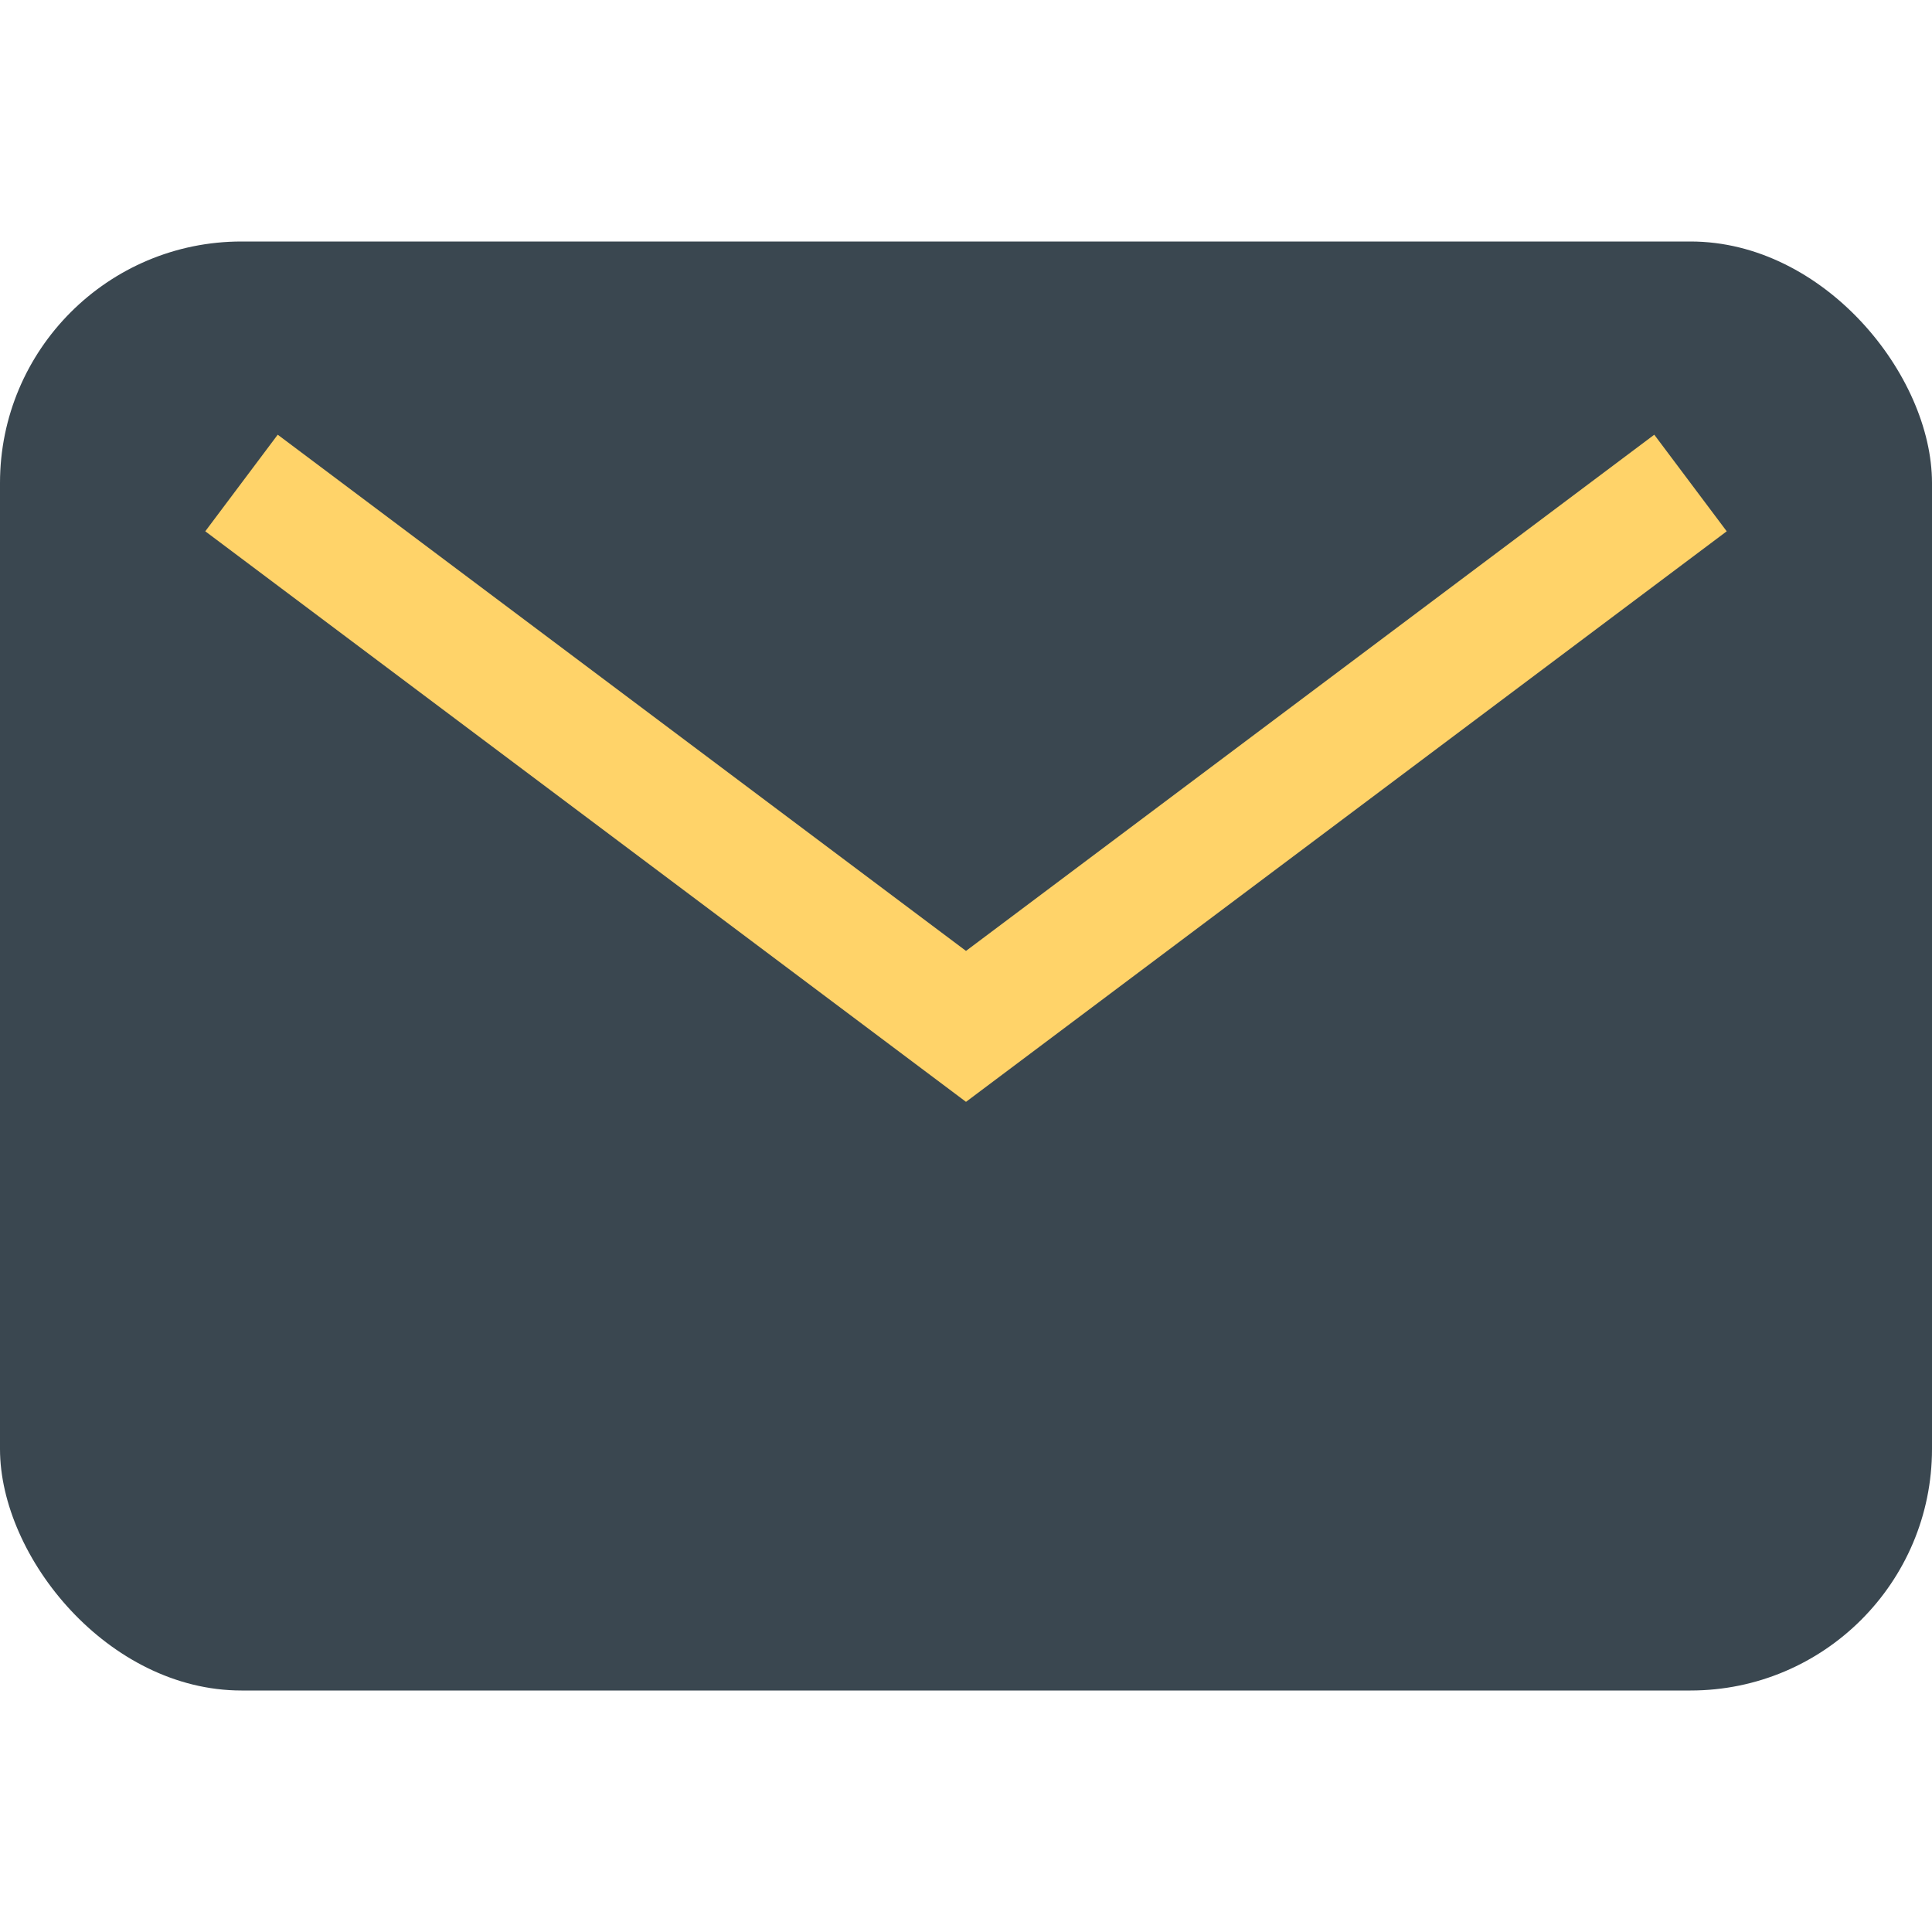 <?xml version="1.0" encoding="UTF-8"?>
<svg xmlns="http://www.w3.org/2000/svg" width="32" height="32" viewBox="0 0 32 32"><rect width="32" height="24" y="4" rx="4" fill="#3A4750"/><path d="M4 8l12 9 12-9" stroke="#FFD369" stroke-width="2" fill="none"/></svg>